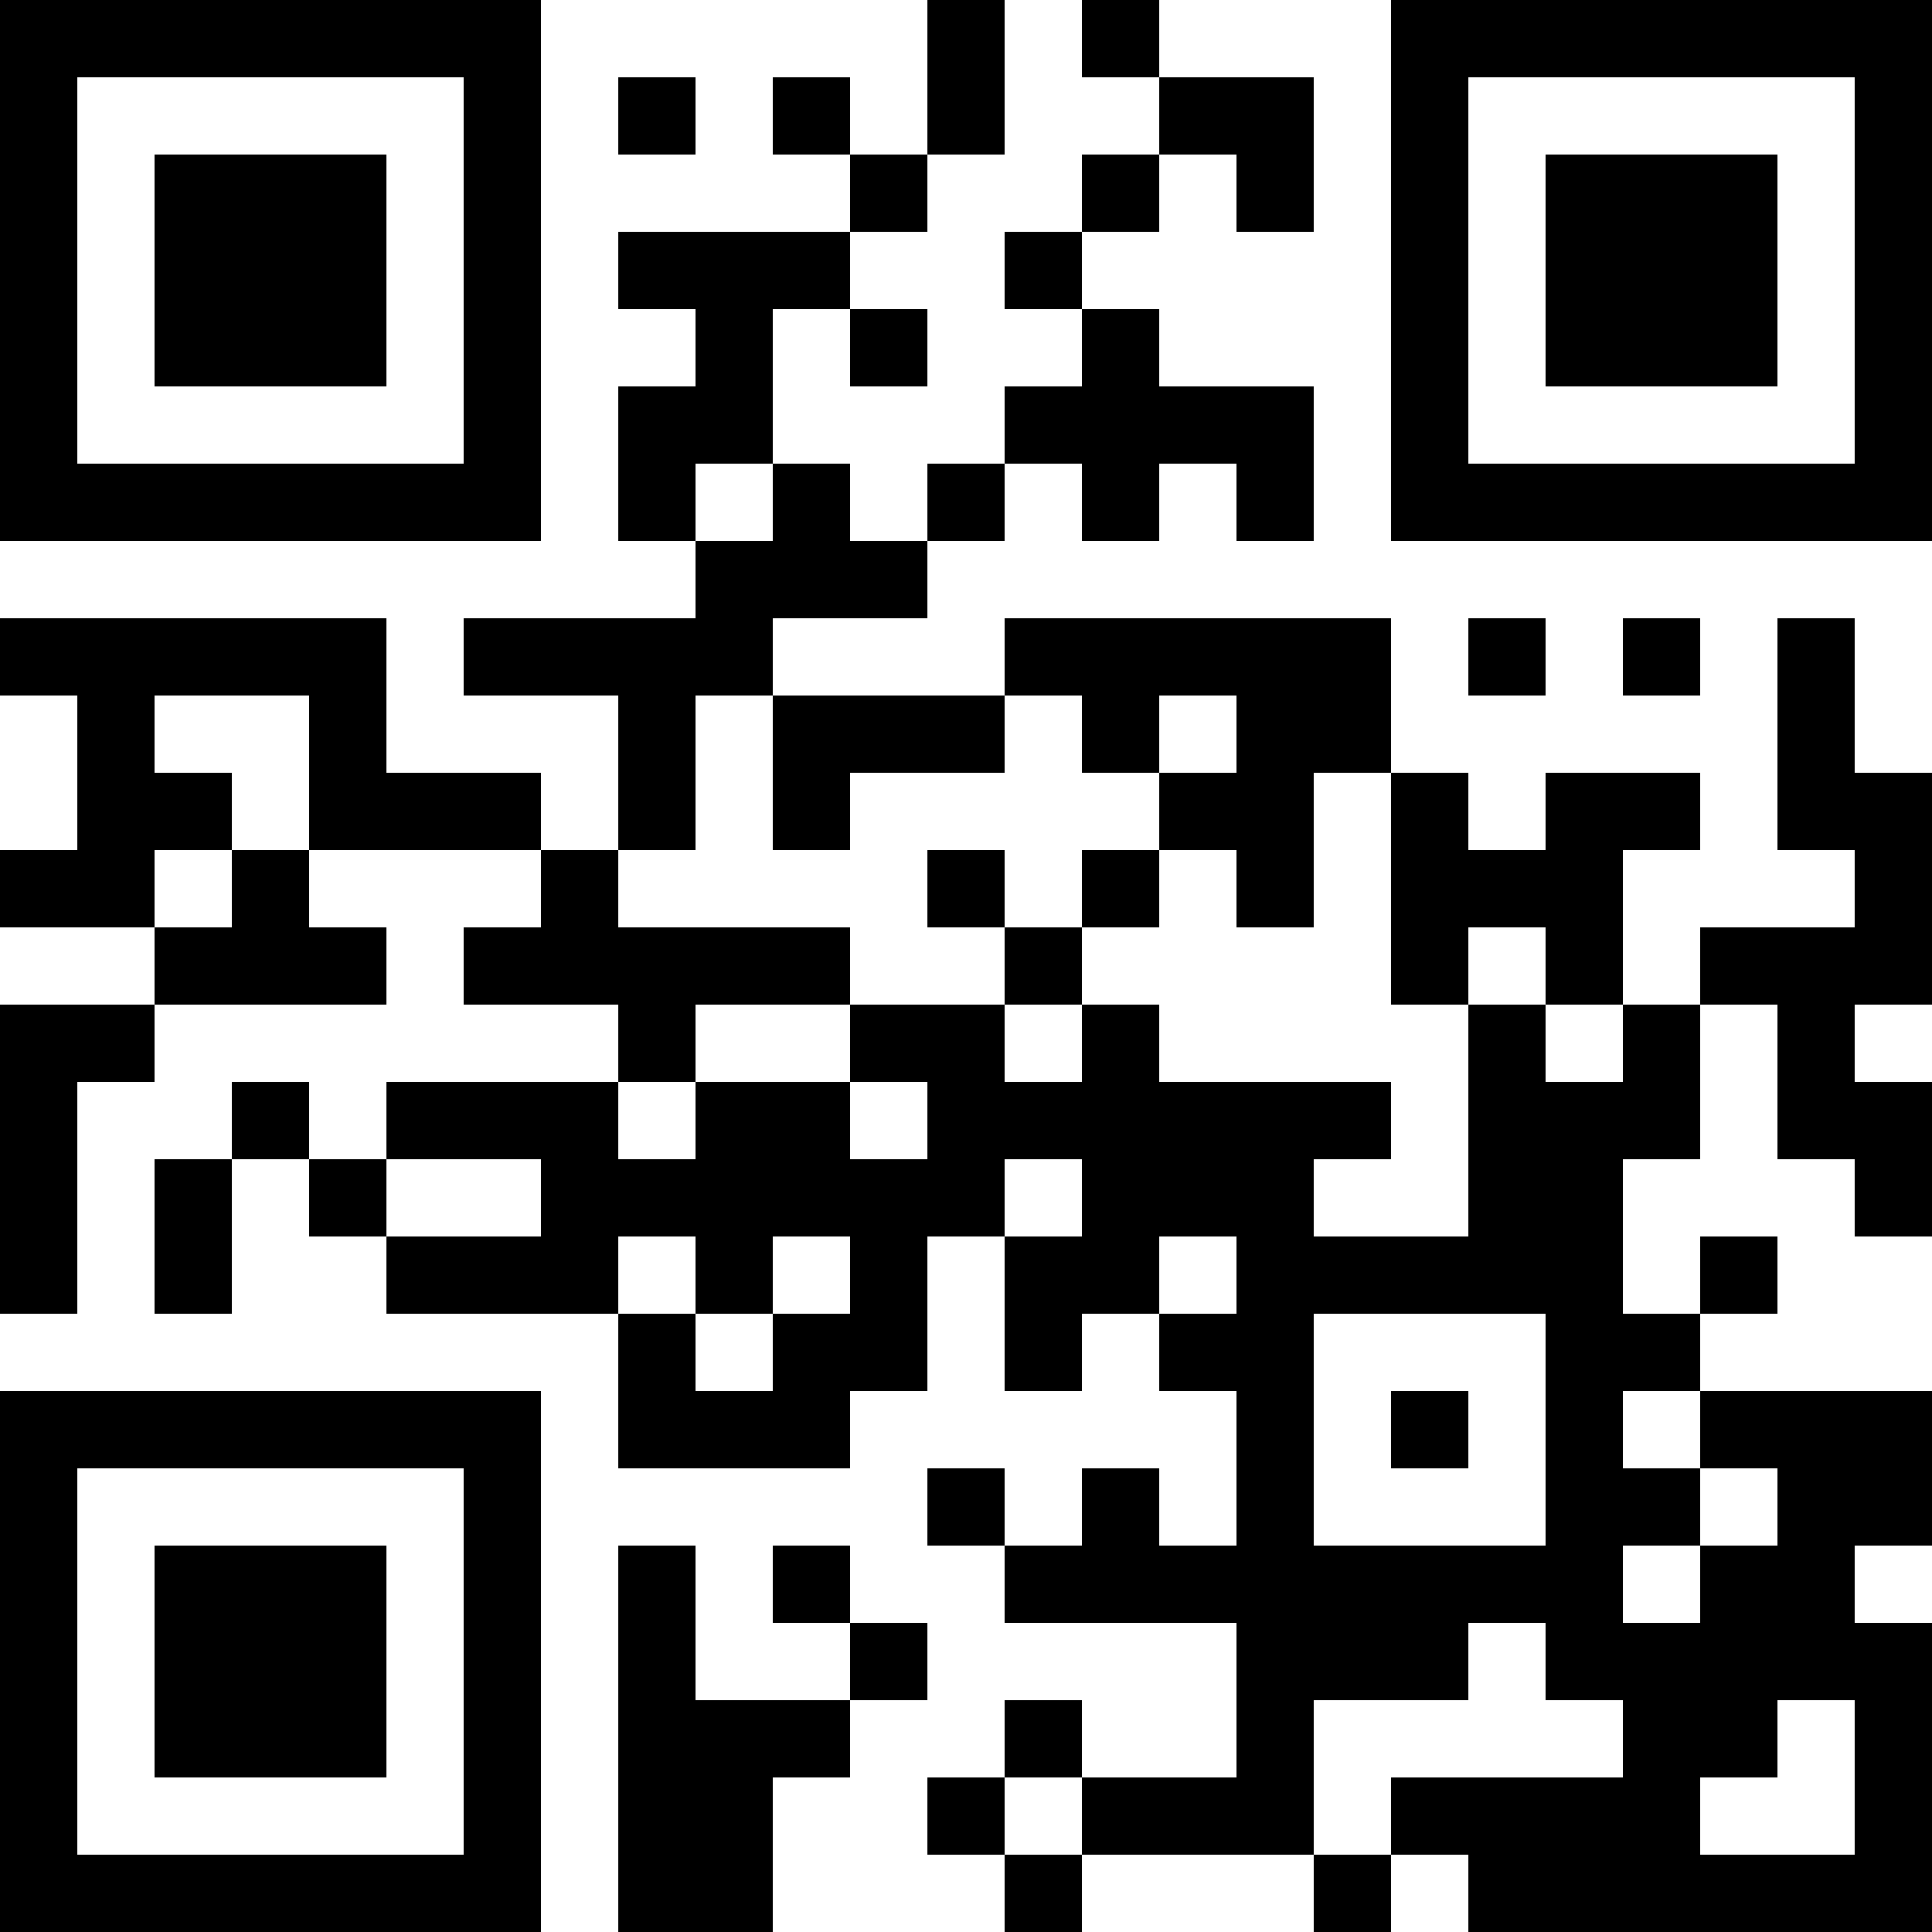 <?xml version="1.0" encoding="UTF-8"?>
<svg xmlns="http://www.w3.org/2000/svg" version="1.1" width="1000" height="1000" viewBox="0 0 1000 1000"><rect x="0" y="0" width="1000" height="1000" fill="#ffffff"/><g transform="scale(40)"><g transform="translate(0,0)"><path fill-rule="evenodd" d="M12 0L12 2L11 2L11 1L10 1L10 2L11 2L11 3L8 3L8 4L9 4L9 5L8 5L8 7L9 7L9 8L6 8L6 9L8 9L8 11L7 11L7 10L5 10L5 8L0 8L0 9L1 9L1 11L0 11L0 12L2 12L2 13L0 13L0 17L1 17L1 14L2 14L2 13L5 13L5 12L4 12L4 11L7 11L7 12L6 12L6 13L8 13L8 14L5 14L5 15L4 15L4 14L3 14L3 15L2 15L2 17L3 17L3 15L4 15L4 16L5 16L5 17L8 17L8 19L11 19L11 18L12 18L12 16L13 16L13 18L14 18L14 17L15 17L15 18L16 18L16 20L15 20L15 19L14 19L14 20L13 20L13 19L12 19L12 20L13 20L13 21L16 21L16 23L14 23L14 22L13 22L13 23L12 23L12 24L13 24L13 25L14 25L14 24L17 24L17 25L18 25L18 24L19 24L19 25L25 25L25 21L24 21L24 20L25 20L25 18L22 18L22 17L23 17L23 16L22 16L22 17L21 17L21 15L22 15L22 13L23 13L23 15L24 15L24 16L25 16L25 14L24 14L24 13L25 13L25 10L24 10L24 8L23 8L23 11L24 11L24 12L22 12L22 13L21 13L21 11L22 11L22 10L20 10L20 11L19 11L19 10L18 10L18 8L13 8L13 9L10 9L10 8L12 8L12 7L13 7L13 6L14 6L14 7L15 7L15 6L16 6L16 7L17 7L17 5L15 5L15 4L14 4L14 3L15 3L15 2L16 2L16 3L17 3L17 1L15 1L15 0L14 0L14 1L15 1L15 2L14 2L14 3L13 3L13 4L14 4L14 5L13 5L13 6L12 6L12 7L11 7L11 6L10 6L10 4L11 4L11 5L12 5L12 4L11 4L11 3L12 3L12 2L13 2L13 0ZM8 1L8 2L9 2L9 1ZM9 6L9 7L10 7L10 6ZM19 8L19 9L20 9L20 8ZM21 8L21 9L22 9L22 8ZM2 9L2 10L3 10L3 11L2 11L2 12L3 12L3 11L4 11L4 9ZM9 9L9 11L8 11L8 12L11 12L11 13L9 13L9 14L8 14L8 15L9 15L9 14L11 14L11 15L12 15L12 14L11 14L11 13L13 13L13 14L14 14L14 13L15 13L15 14L18 14L18 15L17 15L17 16L19 16L19 13L20 13L20 14L21 14L21 13L20 13L20 12L19 12L19 13L18 13L18 10L17 10L17 12L16 12L16 11L15 11L15 10L16 10L16 9L15 9L15 10L14 10L14 9L13 9L13 10L11 10L11 11L10 11L10 9ZM12 11L12 12L13 12L13 13L14 13L14 12L15 12L15 11L14 11L14 12L13 12L13 11ZM5 15L5 16L7 16L7 15ZM13 15L13 16L14 16L14 15ZM8 16L8 17L9 17L9 18L10 18L10 17L11 17L11 16L10 16L10 17L9 17L9 16ZM15 16L15 17L16 17L16 16ZM17 17L17 20L20 20L20 17ZM18 18L18 19L19 19L19 18ZM21 18L21 19L22 19L22 20L21 20L21 21L22 21L22 20L23 20L23 19L22 19L22 18ZM8 20L8 25L10 25L10 23L11 23L11 22L12 22L12 21L11 21L11 20L10 20L10 21L11 21L11 22L9 22L9 20ZM19 21L19 22L17 22L17 24L18 24L18 23L21 23L21 22L20 22L20 21ZM23 22L23 23L22 23L22 24L24 24L24 22ZM13 23L13 24L14 24L14 23ZM0 0L0 7L7 7L7 0ZM1 1L1 6L6 6L6 1ZM2 2L2 5L5 5L5 2ZM18 0L18 7L25 7L25 0ZM19 1L19 6L24 6L24 1ZM20 2L20 5L23 5L23 2ZM0 18L0 25L7 25L7 18ZM1 19L1 24L6 24L6 19ZM2 20L2 23L5 23L5 20Z" fill="#000000"/></g></g></svg>
